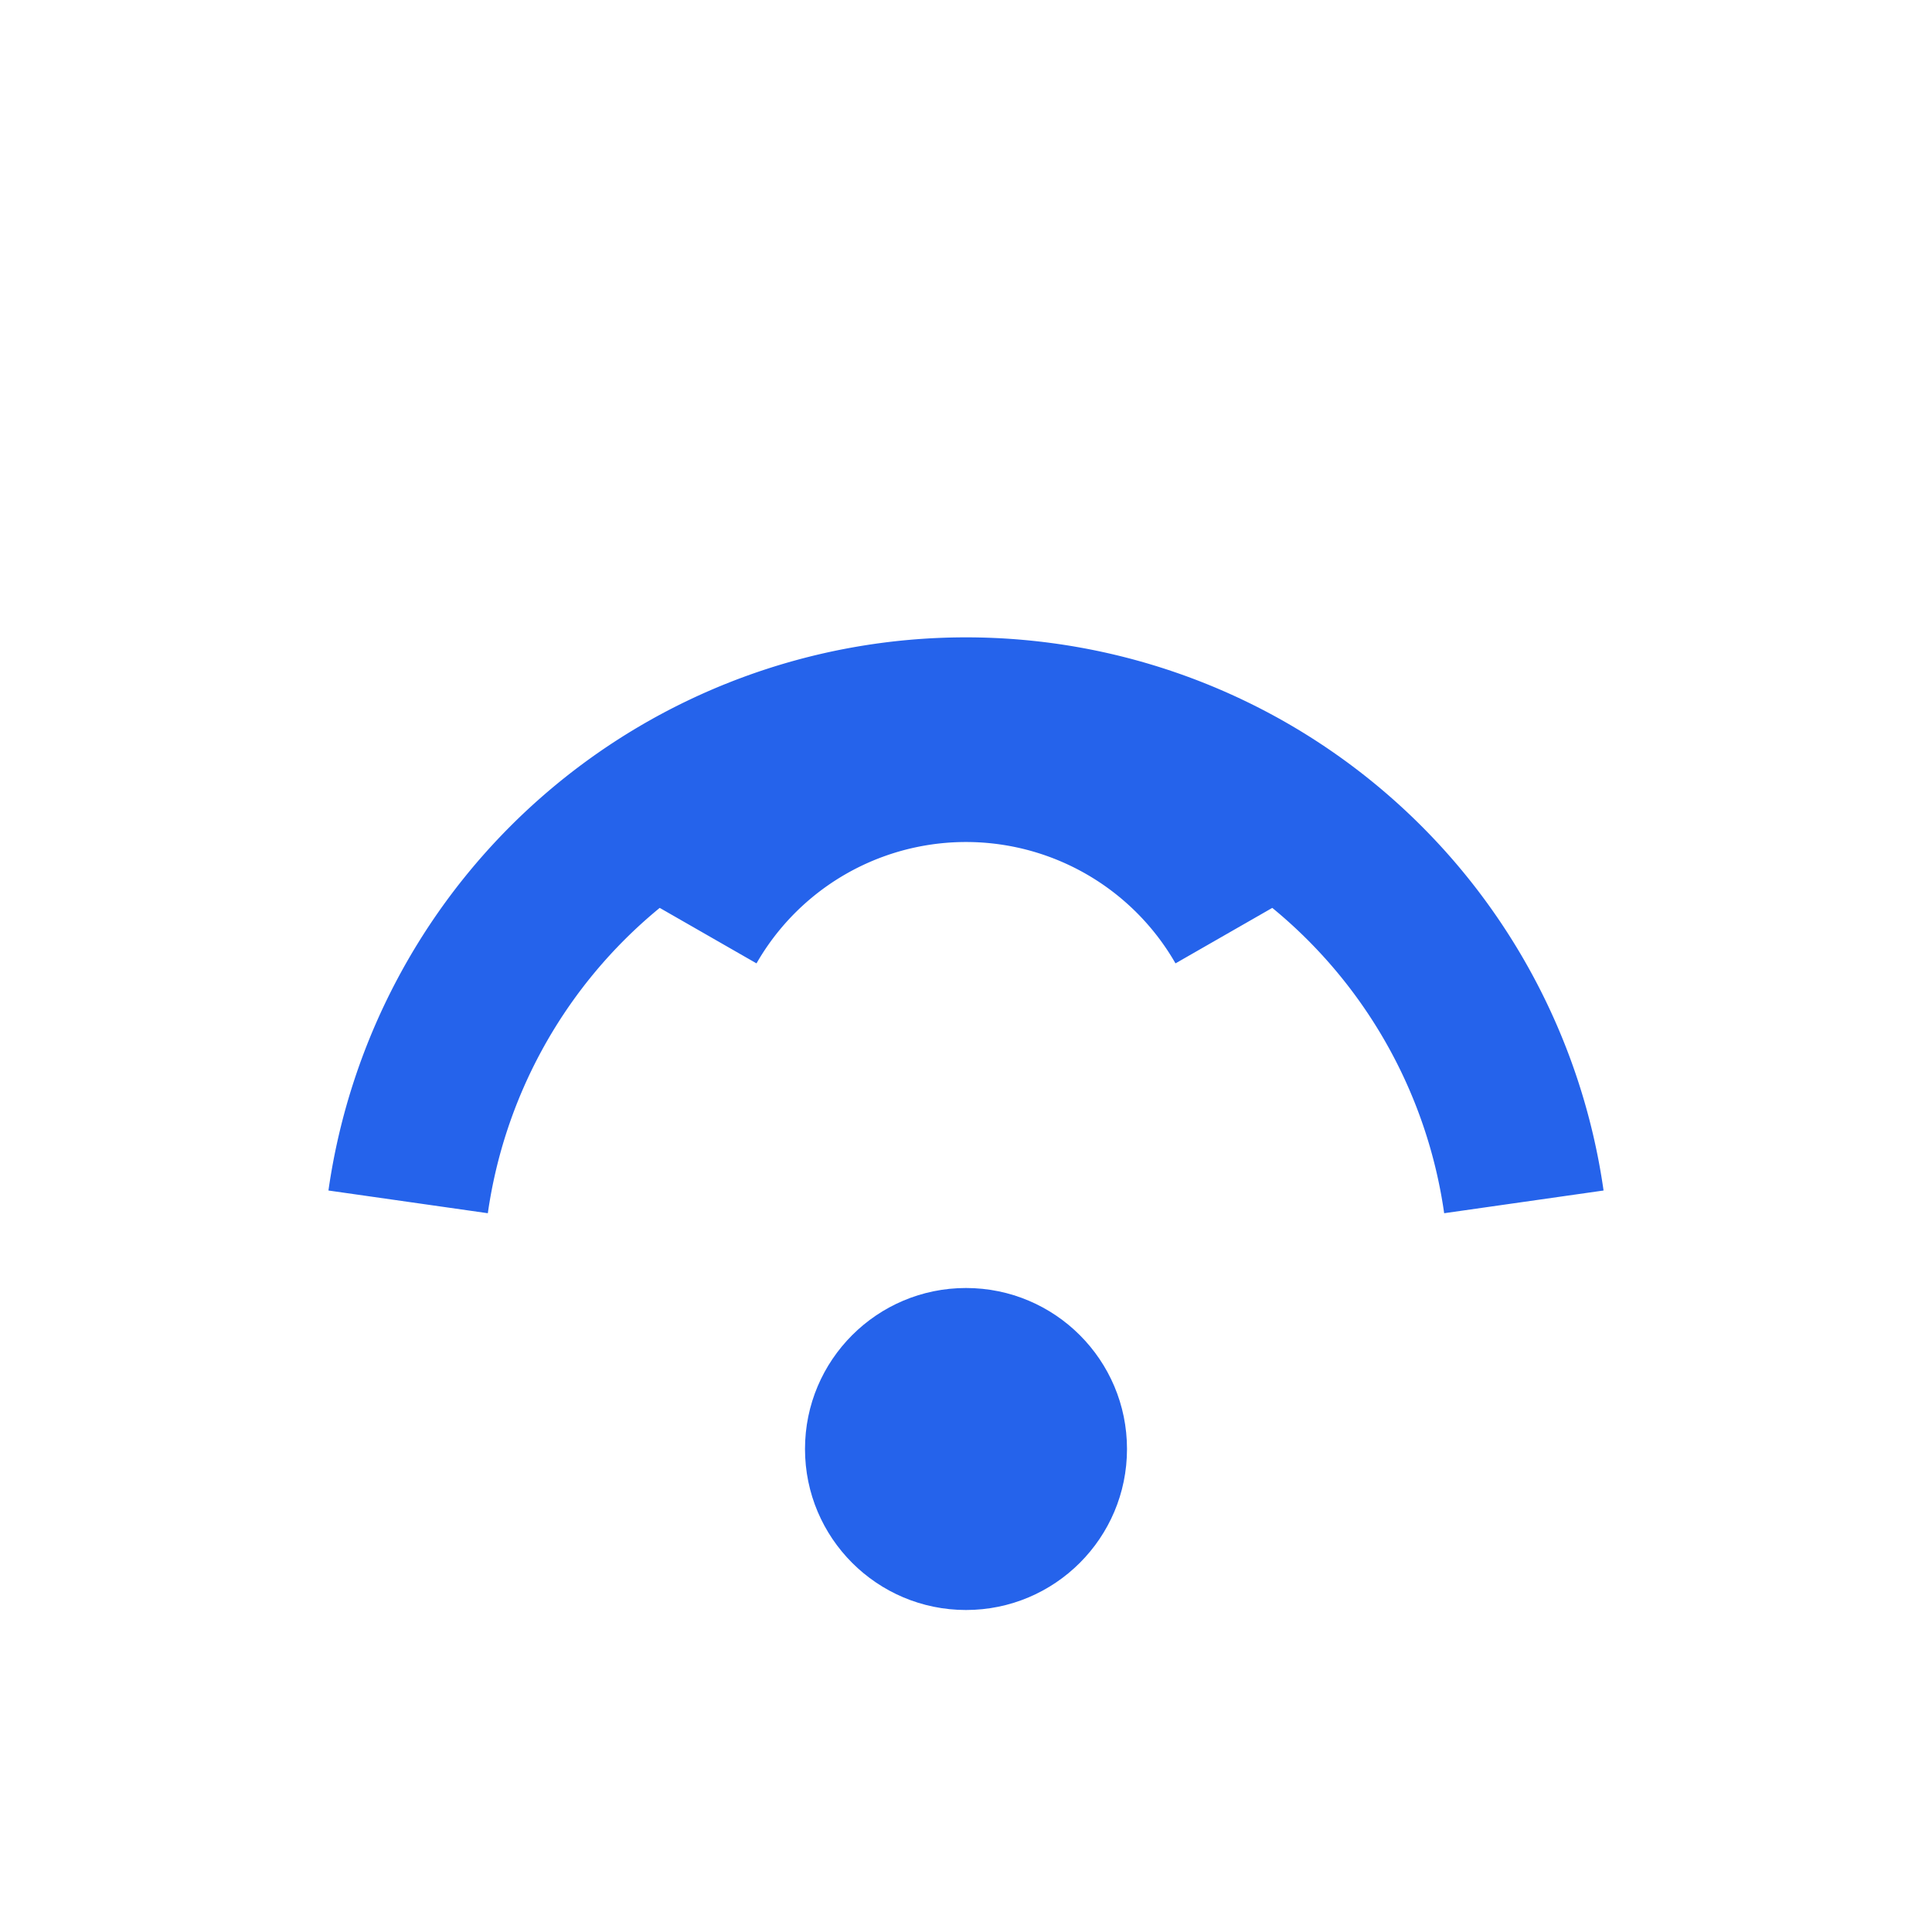 <svg xmlns="http://www.w3.org/2000/svg" viewBox="0 0 24 24" fill="#2563eb">
  <circle cx="12" cy="18" r="2"/>
  <path d="M5.07 14.93a7 7 0 0 1 13.86 0" fill="none" stroke="#2563eb" stroke-width="2"/>
  <path d="M8.53 11.47a4 4 0 0 1 6.94 0" fill="none" stroke="#2563eb" stroke-width="2"/>
</svg>
